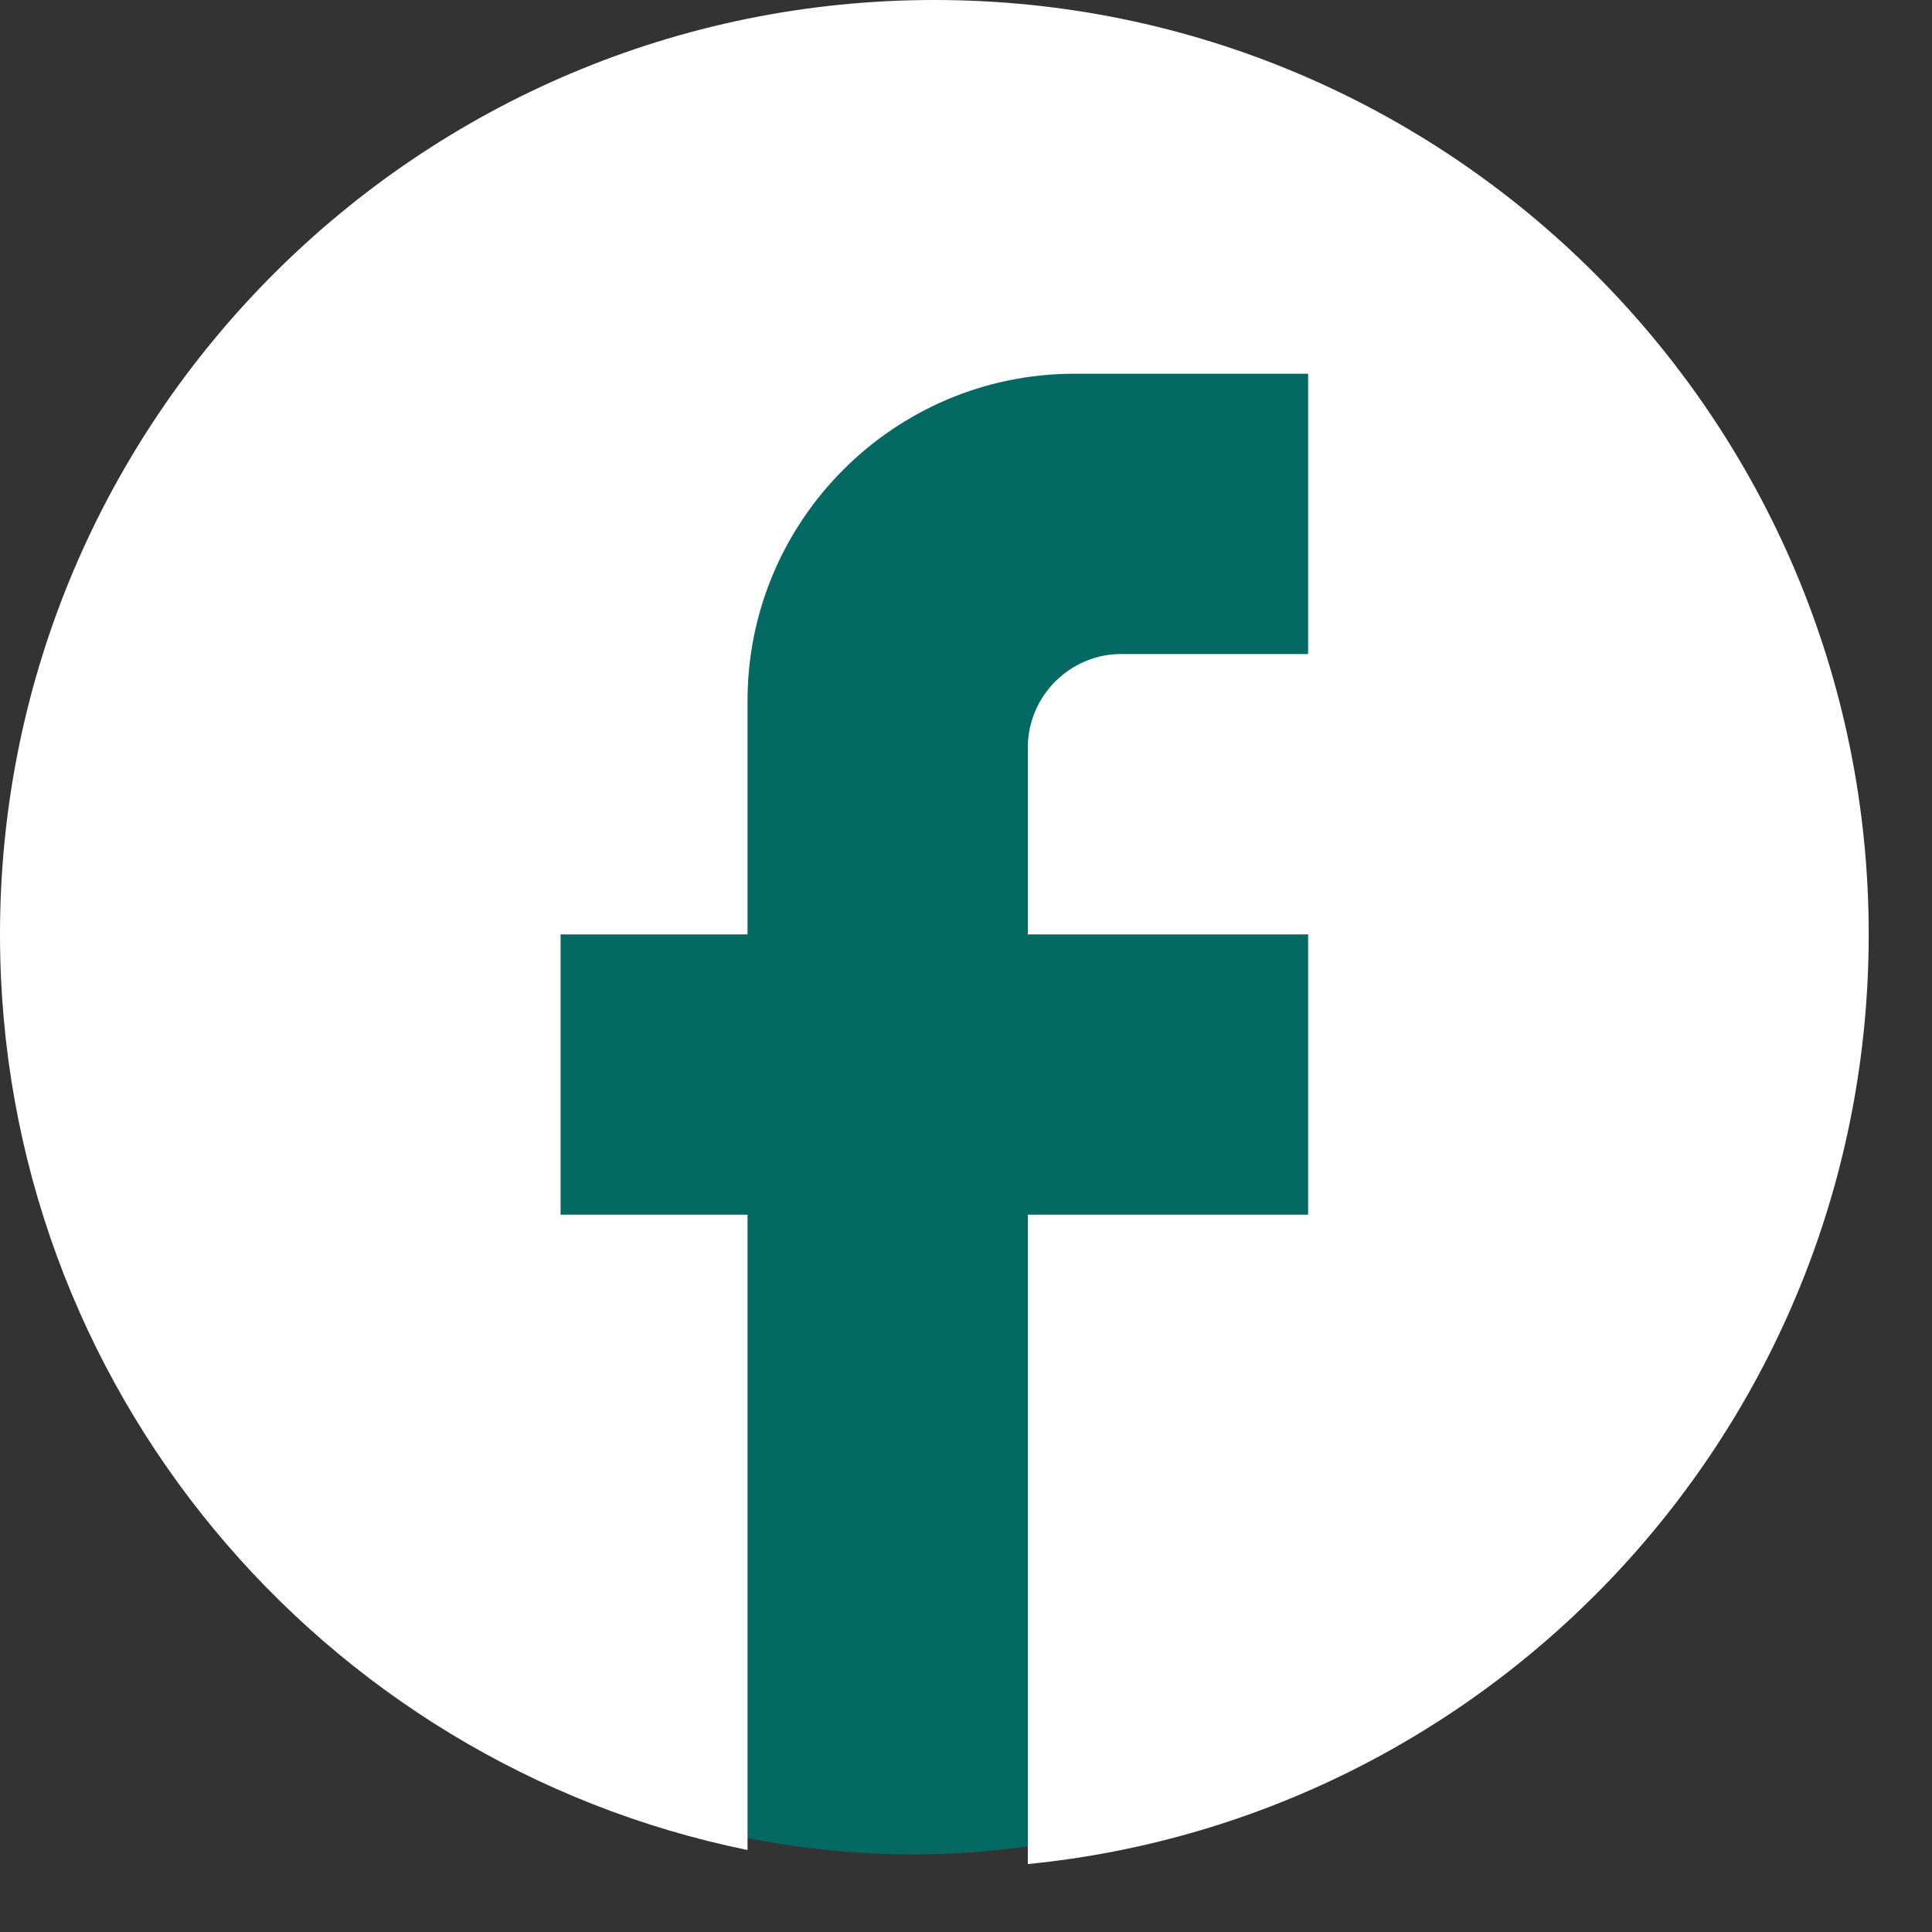 <svg width="25" height="25" viewBox="0 0 25 25" fill="none" xmlns="http://www.w3.org/2000/svg">
<rect x="0" y="0" width="25" height="25" fill="#333333" stroke="none"/>
<circle cx="11.81" cy="13.123" r="10.873" fill="#036962"/>
<path d="M24.181 12.091C24.181 5.417 18.765 0 12.091 0C5.417 0 0 5.417 0 12.091C0 17.943 4.159 22.815 9.673 23.939V15.718H7.254V12.091H9.673V9.068C9.673 6.735 11.571 4.836 13.904 4.836H16.927V8.463H14.509C13.844 8.463 13.3 9.008 13.3 9.673V12.091H16.927V15.718H13.3V24.121C19.405 23.516 24.181 18.366 24.181 12.091Z" fill="white"/>
</svg>

